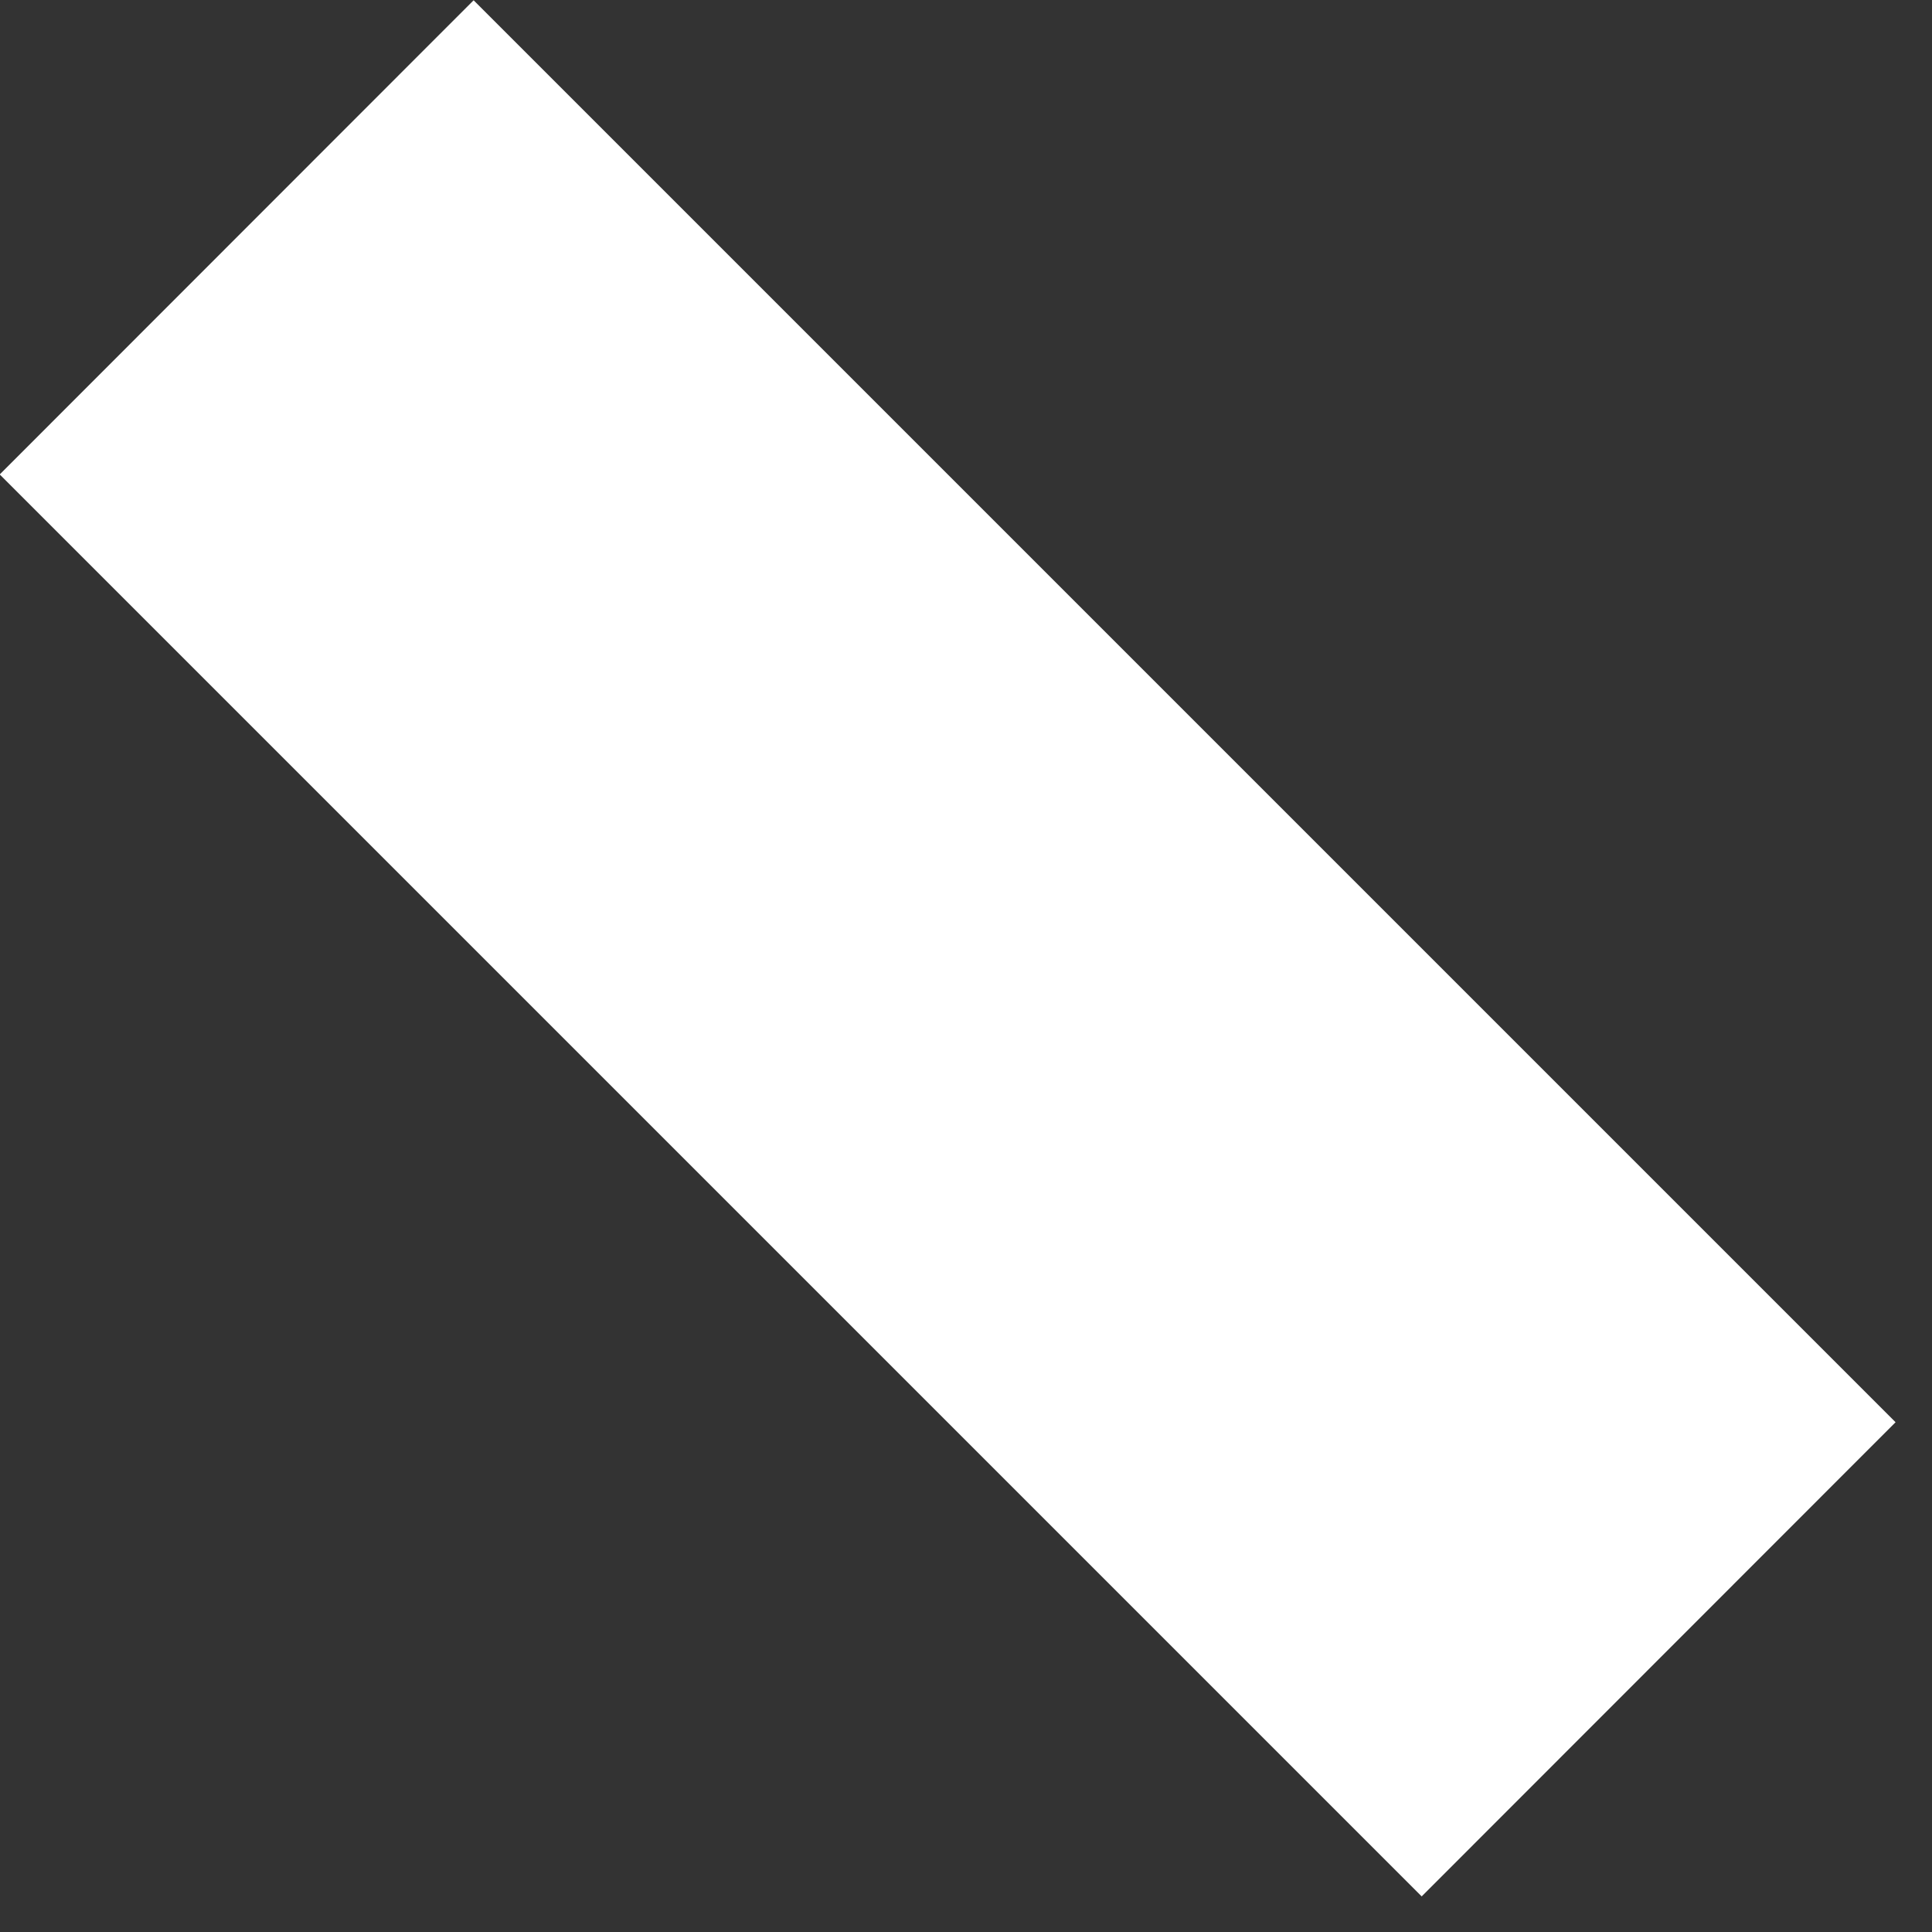 <?xml version="1.0" encoding="UTF-8"?> <svg xmlns="http://www.w3.org/2000/svg" width="7" height="7" viewBox="0 0 7 7" fill="none"><rect x="0" y="0" width="7" height="7" fill="#333333" stroke="none"/><path d="M5.151 6.871L-0.001 1.719L1.716 0.001L6.868 5.153L5.151 6.871Z" fill="white"></path></svg> 